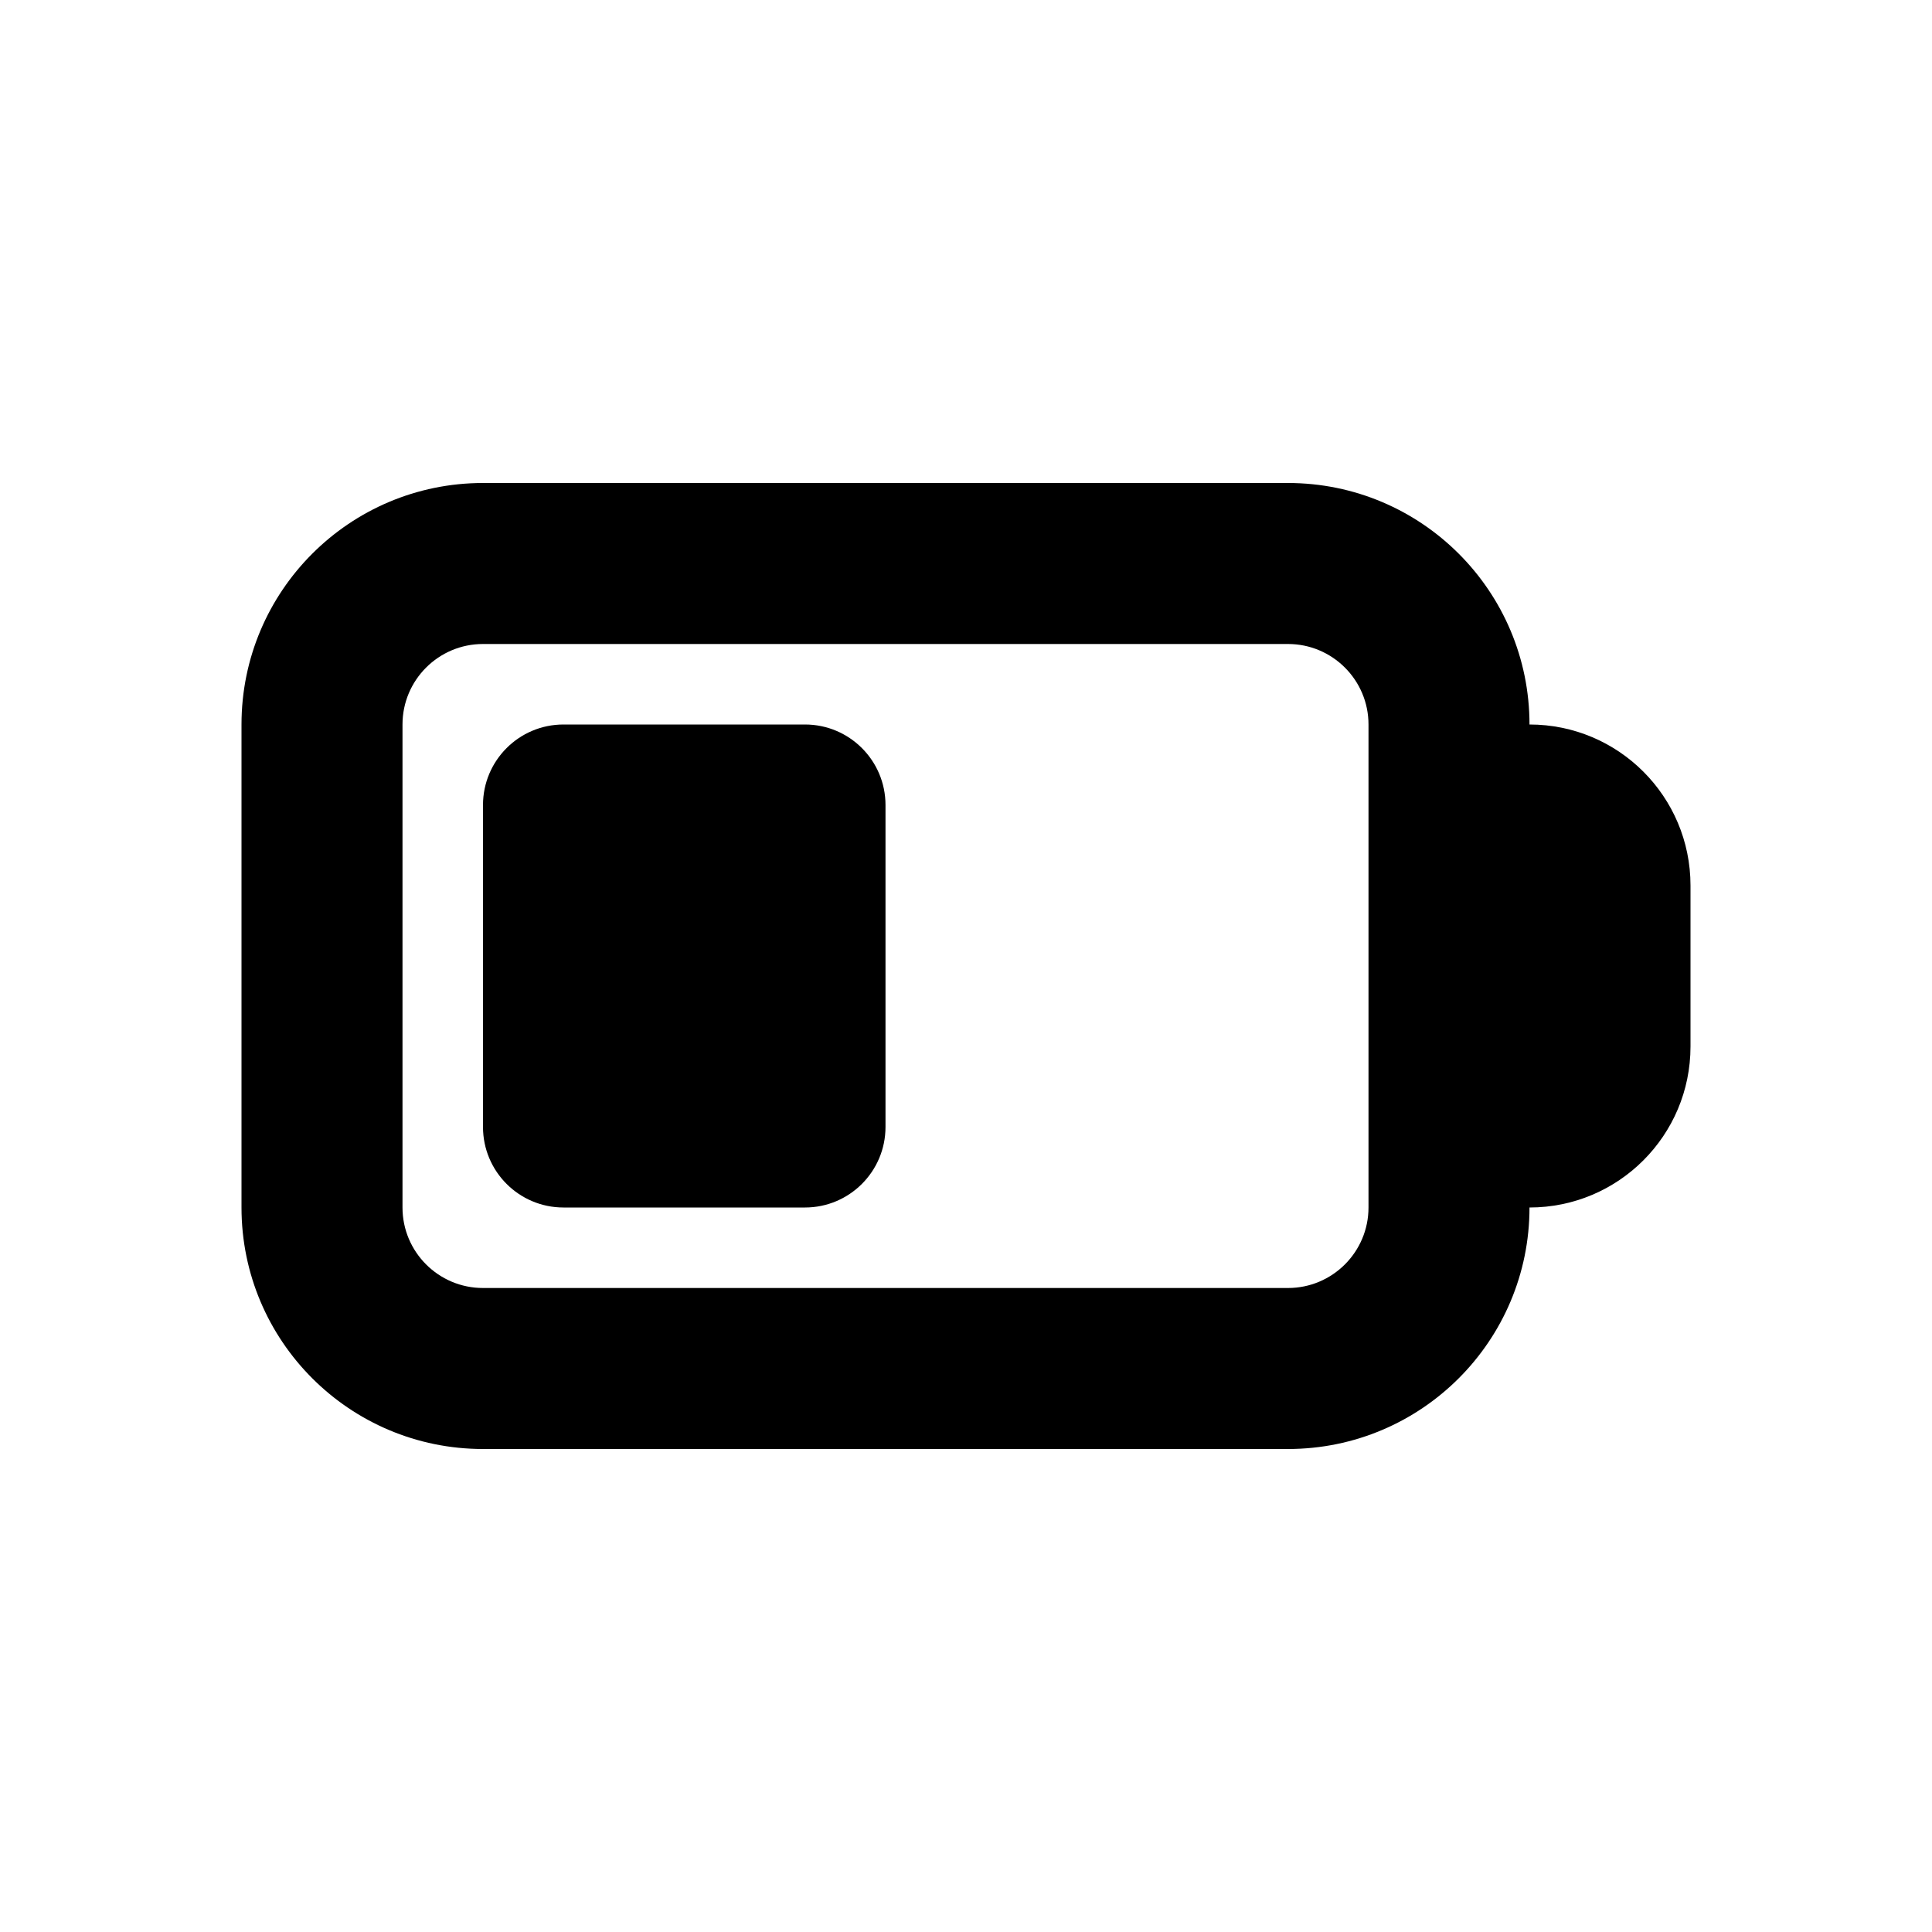 <?xml version="1.0" encoding="utf-8"?>
<svg width="800px" height="800px" viewBox="0 0 24 24" fill="none" xmlns="http://www.w3.org/2000/svg">
<path d="M7 9C6.448 9 6 9.448 6 10V14C6 14.552 6.448 15 7 15H10C10.552 15 11 14.552 11 14V10C11 9.448 10.552 9 10 9H7Z" fill="#000000"/>
<path fill-rule="evenodd" clip-rule="evenodd" d="M3 9C3 7.343 4.343 6 6 6H16C17.657 6 19 7.343 19 9C20.105 9 21 9.895 21 11V13C21 14.105 20.105 15 19 15C19 16.657 17.657 18 16 18H6C4.343 18 3 16.657 3 15V9ZM16 8C16.552 8 17 8.448 17 9V15C17 15.552 16.552 16 16 16H6C5.448 16 5 15.552 5 15V9C5 8.448 5.448 8 6 8H16Z" fill="#000000"/>
</svg>